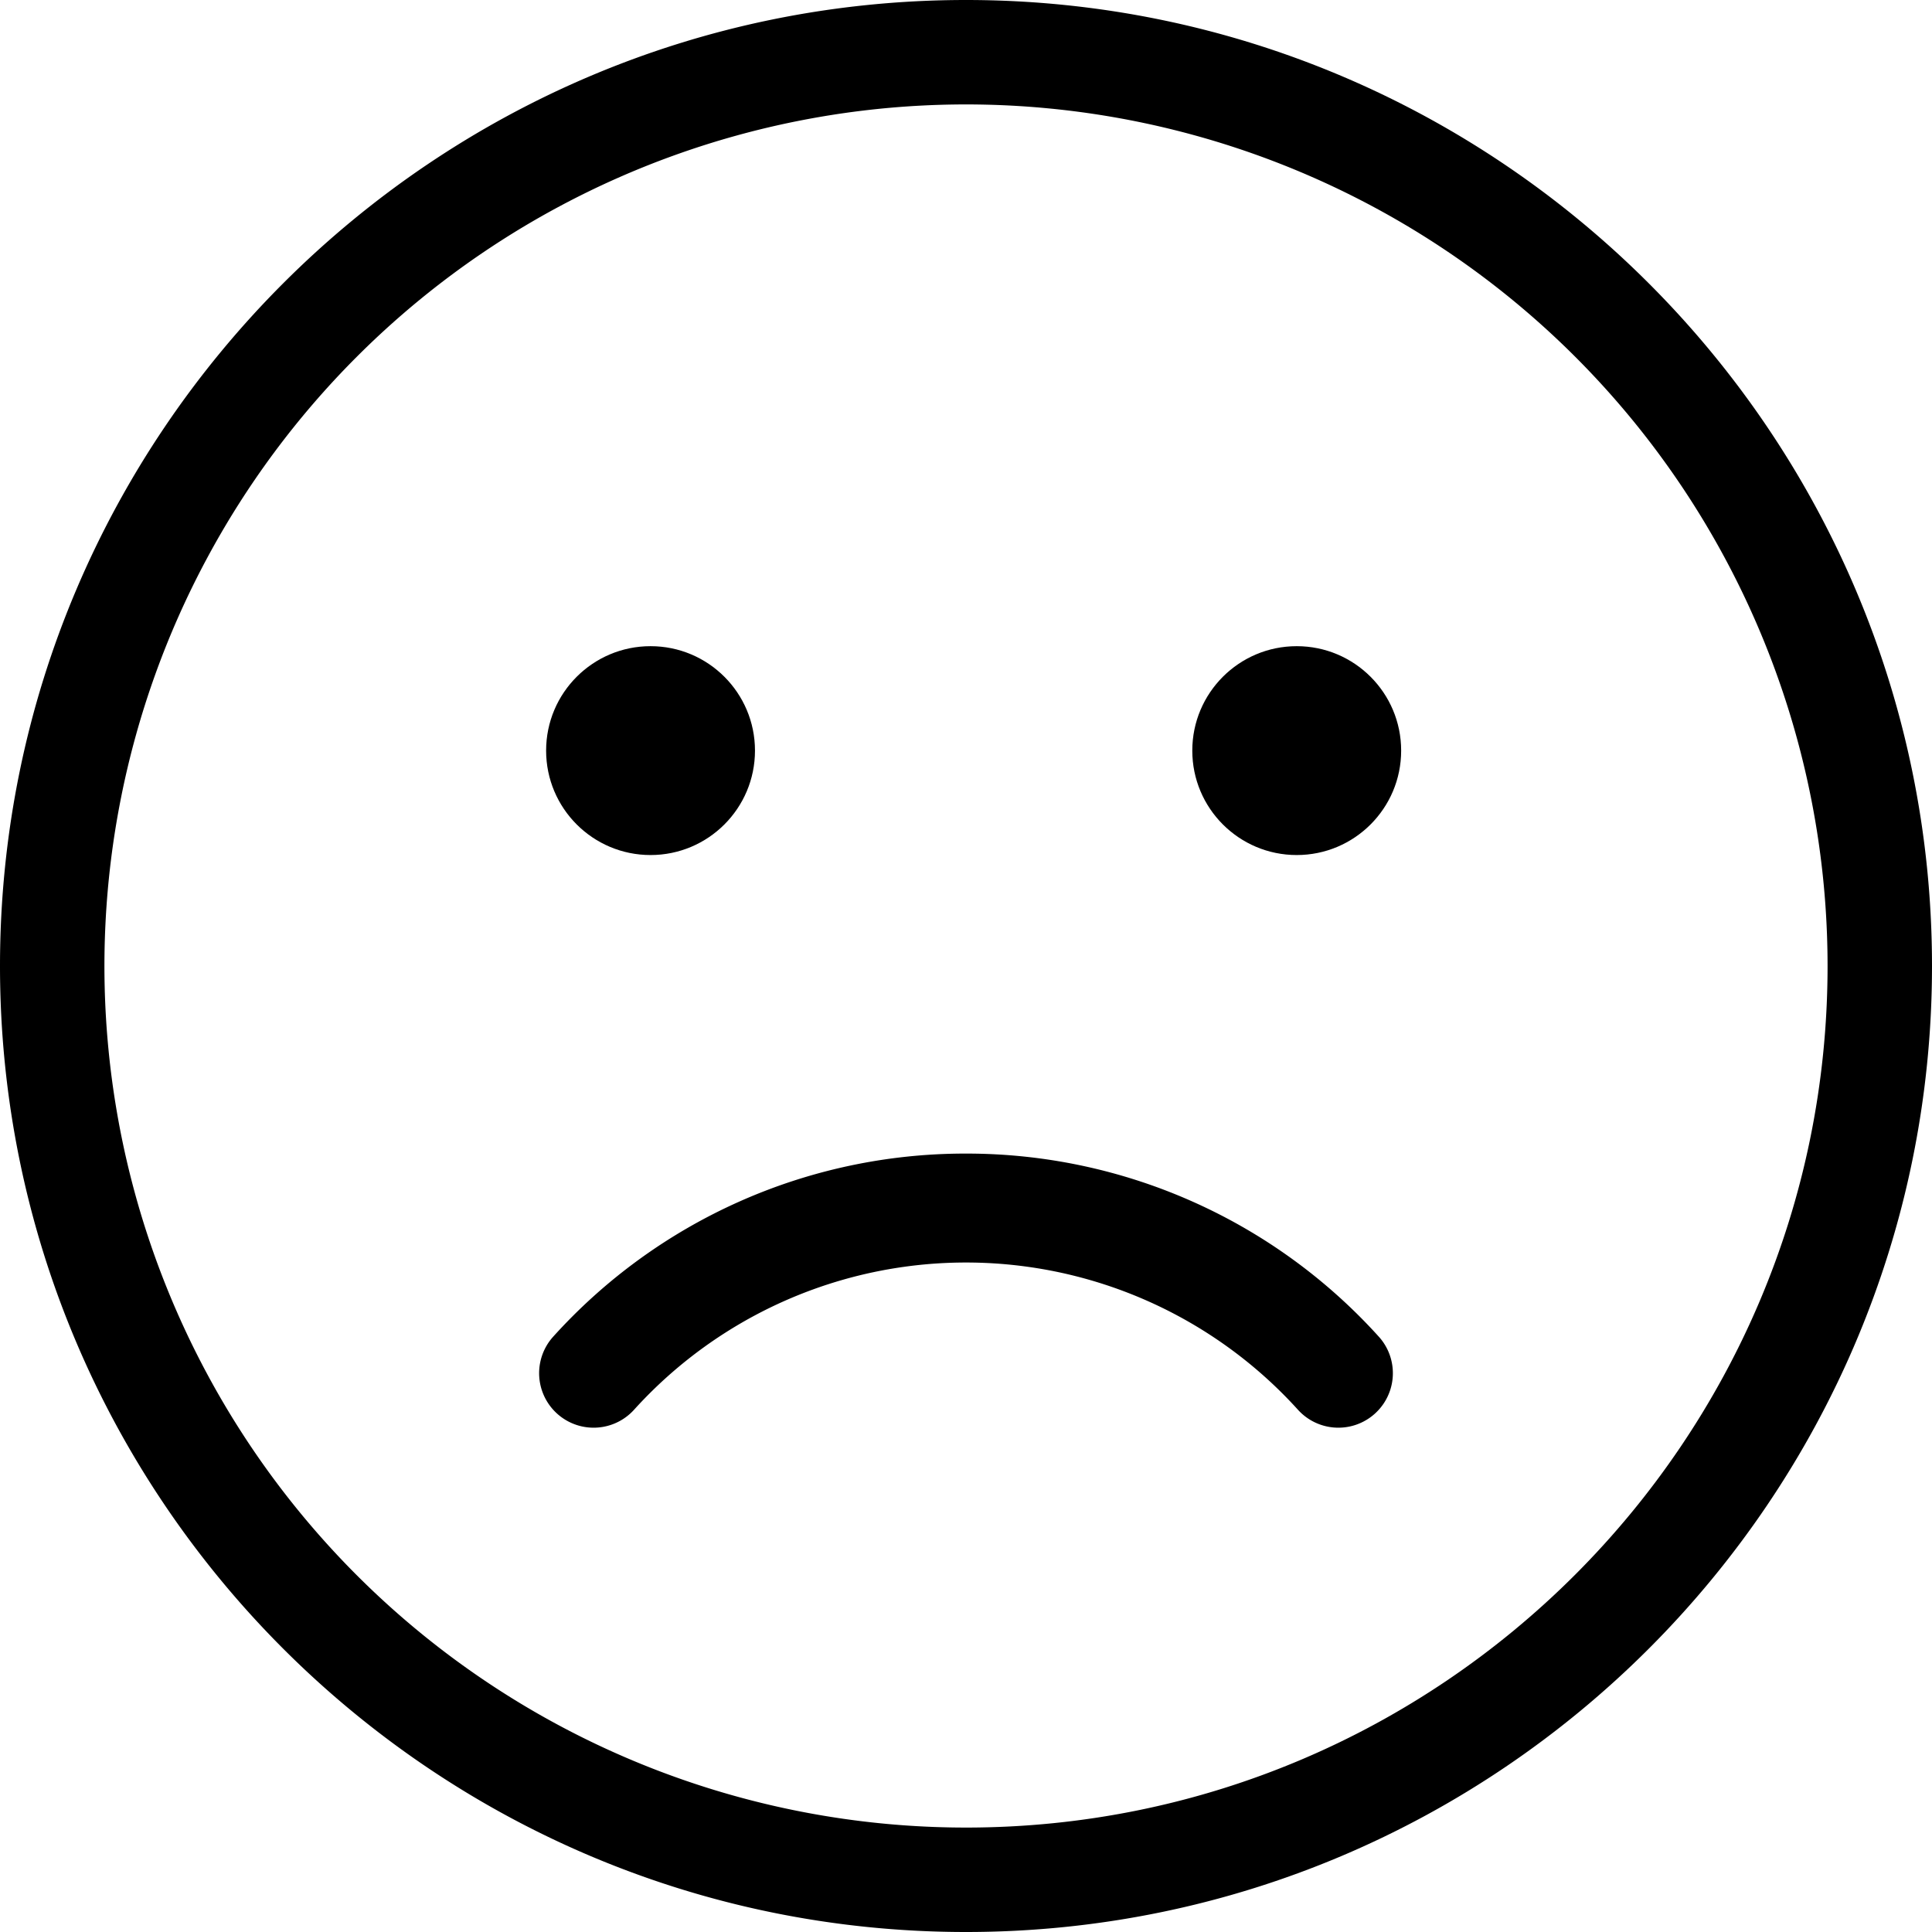 <svg xmlns="http://www.w3.org/2000/svg" viewBox="0 0 296 296"><defs><style>.cls-1{stroke:#000;stroke-miterlimit:10;stroke-width:4px;}</style></defs><title>Asset 3</title><g id="Layer_2" data-name="Layer 2"><g id="_2" data-name="2"><path d="M148,0C66.39,0,0,66.39,0,148S66.39,296,148,296s148-66.4,148-148S229.6,0,148,0Zm0,280A132,132,0,1,1,280,148C280,220.78,220.78,280,148,280Z"/><circle cx="99.67" cy="115" r="16"/><circle cx="198.67" cy="115" r="16"/><path class="cls-1" d="M148,178.74a83,83,0,0,0-61.86,27.5,6.35,6.35,0,0,0,9.46,8.47,70.61,70.61,0,0,1,104.8,0,6.35,6.35,0,0,0,9.46-8.47A83.08,83.08,0,0,0,148,178.74Z"/></g></g></svg>